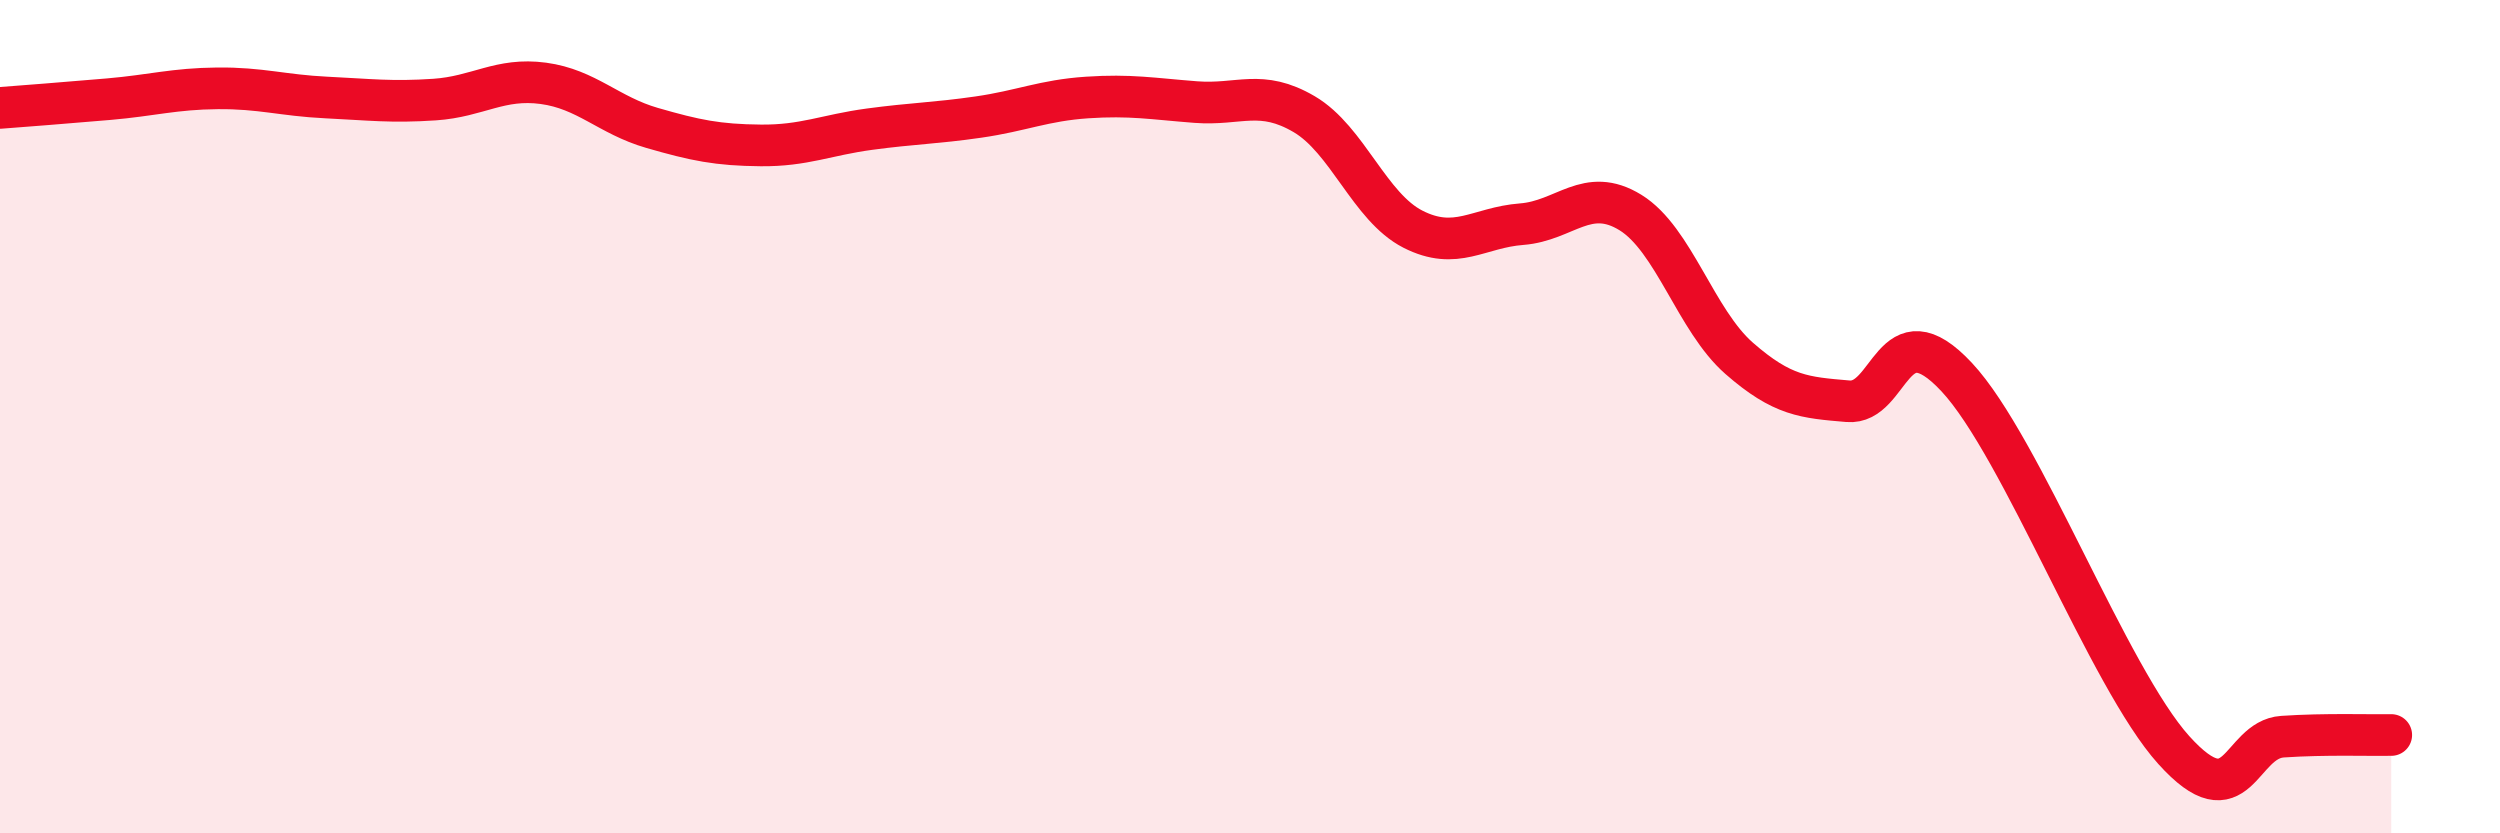 
    <svg width="60" height="20" viewBox="0 0 60 20" xmlns="http://www.w3.org/2000/svg">
      <path
        d="M 0,2.59 C 0.52,2.55 1.57,2.47 2.61,2.38 C 3.65,2.29 4.18,2.13 5.22,2.12 C 6.26,2.11 6.79,2.29 7.83,2.34 C 8.87,2.39 9.39,2.46 10.43,2.39 C 11.47,2.32 12,1.86 13.04,2 C 14.08,2.14 14.61,2.77 15.65,3.07 C 16.69,3.37 17.22,3.48 18.26,3.49 C 19.3,3.5 19.83,3.24 20.87,3.1 C 21.91,2.96 22.44,2.96 23.48,2.81 C 24.52,2.66 25.05,2.41 26.09,2.34 C 27.13,2.27 27.66,2.37 28.7,2.45 C 29.74,2.53 30.26,2.13 31.3,2.74 C 32.34,3.35 32.87,4.97 33.91,5.5 C 34.95,6.03 35.48,5.46 36.52,5.38 C 37.56,5.3 38.09,4.46 39.13,5.1 C 40.17,5.74 40.7,7.69 41.74,8.6 C 42.78,9.51 43.31,9.54 44.35,9.63 C 45.39,9.72 45.4,7.38 46.96,9.05 C 48.52,10.72 50.61,16.27 52.17,18 C 53.73,19.73 53.74,17.75 54.78,17.68 C 55.82,17.61 56.87,17.65 57.39,17.64L57.39 20L0 20Z"
        fill="#EB0A25"
        opacity="0.1"
        stroke-linecap="round"
        stroke-linejoin="round"
      />
      <path
        d="M 0,2.59 C 0.52,2.55 1.57,2.47 2.61,2.38 C 3.65,2.29 4.18,2.13 5.22,2.12 C 6.26,2.11 6.79,2.29 7.83,2.34 C 8.87,2.39 9.39,2.46 10.43,2.39 C 11.47,2.32 12,1.86 13.04,2 C 14.08,2.14 14.61,2.77 15.65,3.07 C 16.69,3.37 17.22,3.48 18.26,3.49 C 19.3,3.5 19.83,3.24 20.87,3.1 C 21.91,2.96 22.44,2.96 23.48,2.81 C 24.52,2.66 25.05,2.41 26.09,2.34 C 27.13,2.27 27.66,2.37 28.7,2.45 C 29.74,2.53 30.26,2.13 31.3,2.74 C 32.34,3.35 32.87,4.97 33.91,5.5 C 34.95,6.03 35.48,5.46 36.52,5.38 C 37.56,5.3 38.09,4.46 39.13,5.1 C 40.17,5.74 40.7,7.69 41.74,8.6 C 42.78,9.51 43.31,9.54 44.35,9.63 C 45.39,9.72 45.4,7.38 46.96,9.05 C 48.52,10.72 50.61,16.27 52.17,18 C 53.73,19.73 53.74,17.75 54.78,17.68 C 55.82,17.61 56.87,17.65 57.39,17.64"
        stroke="#EB0A25"
        stroke-width="1"
        fill="none"
        stroke-linecap="round"
        stroke-linejoin="round"
      />
    </svg>
  
